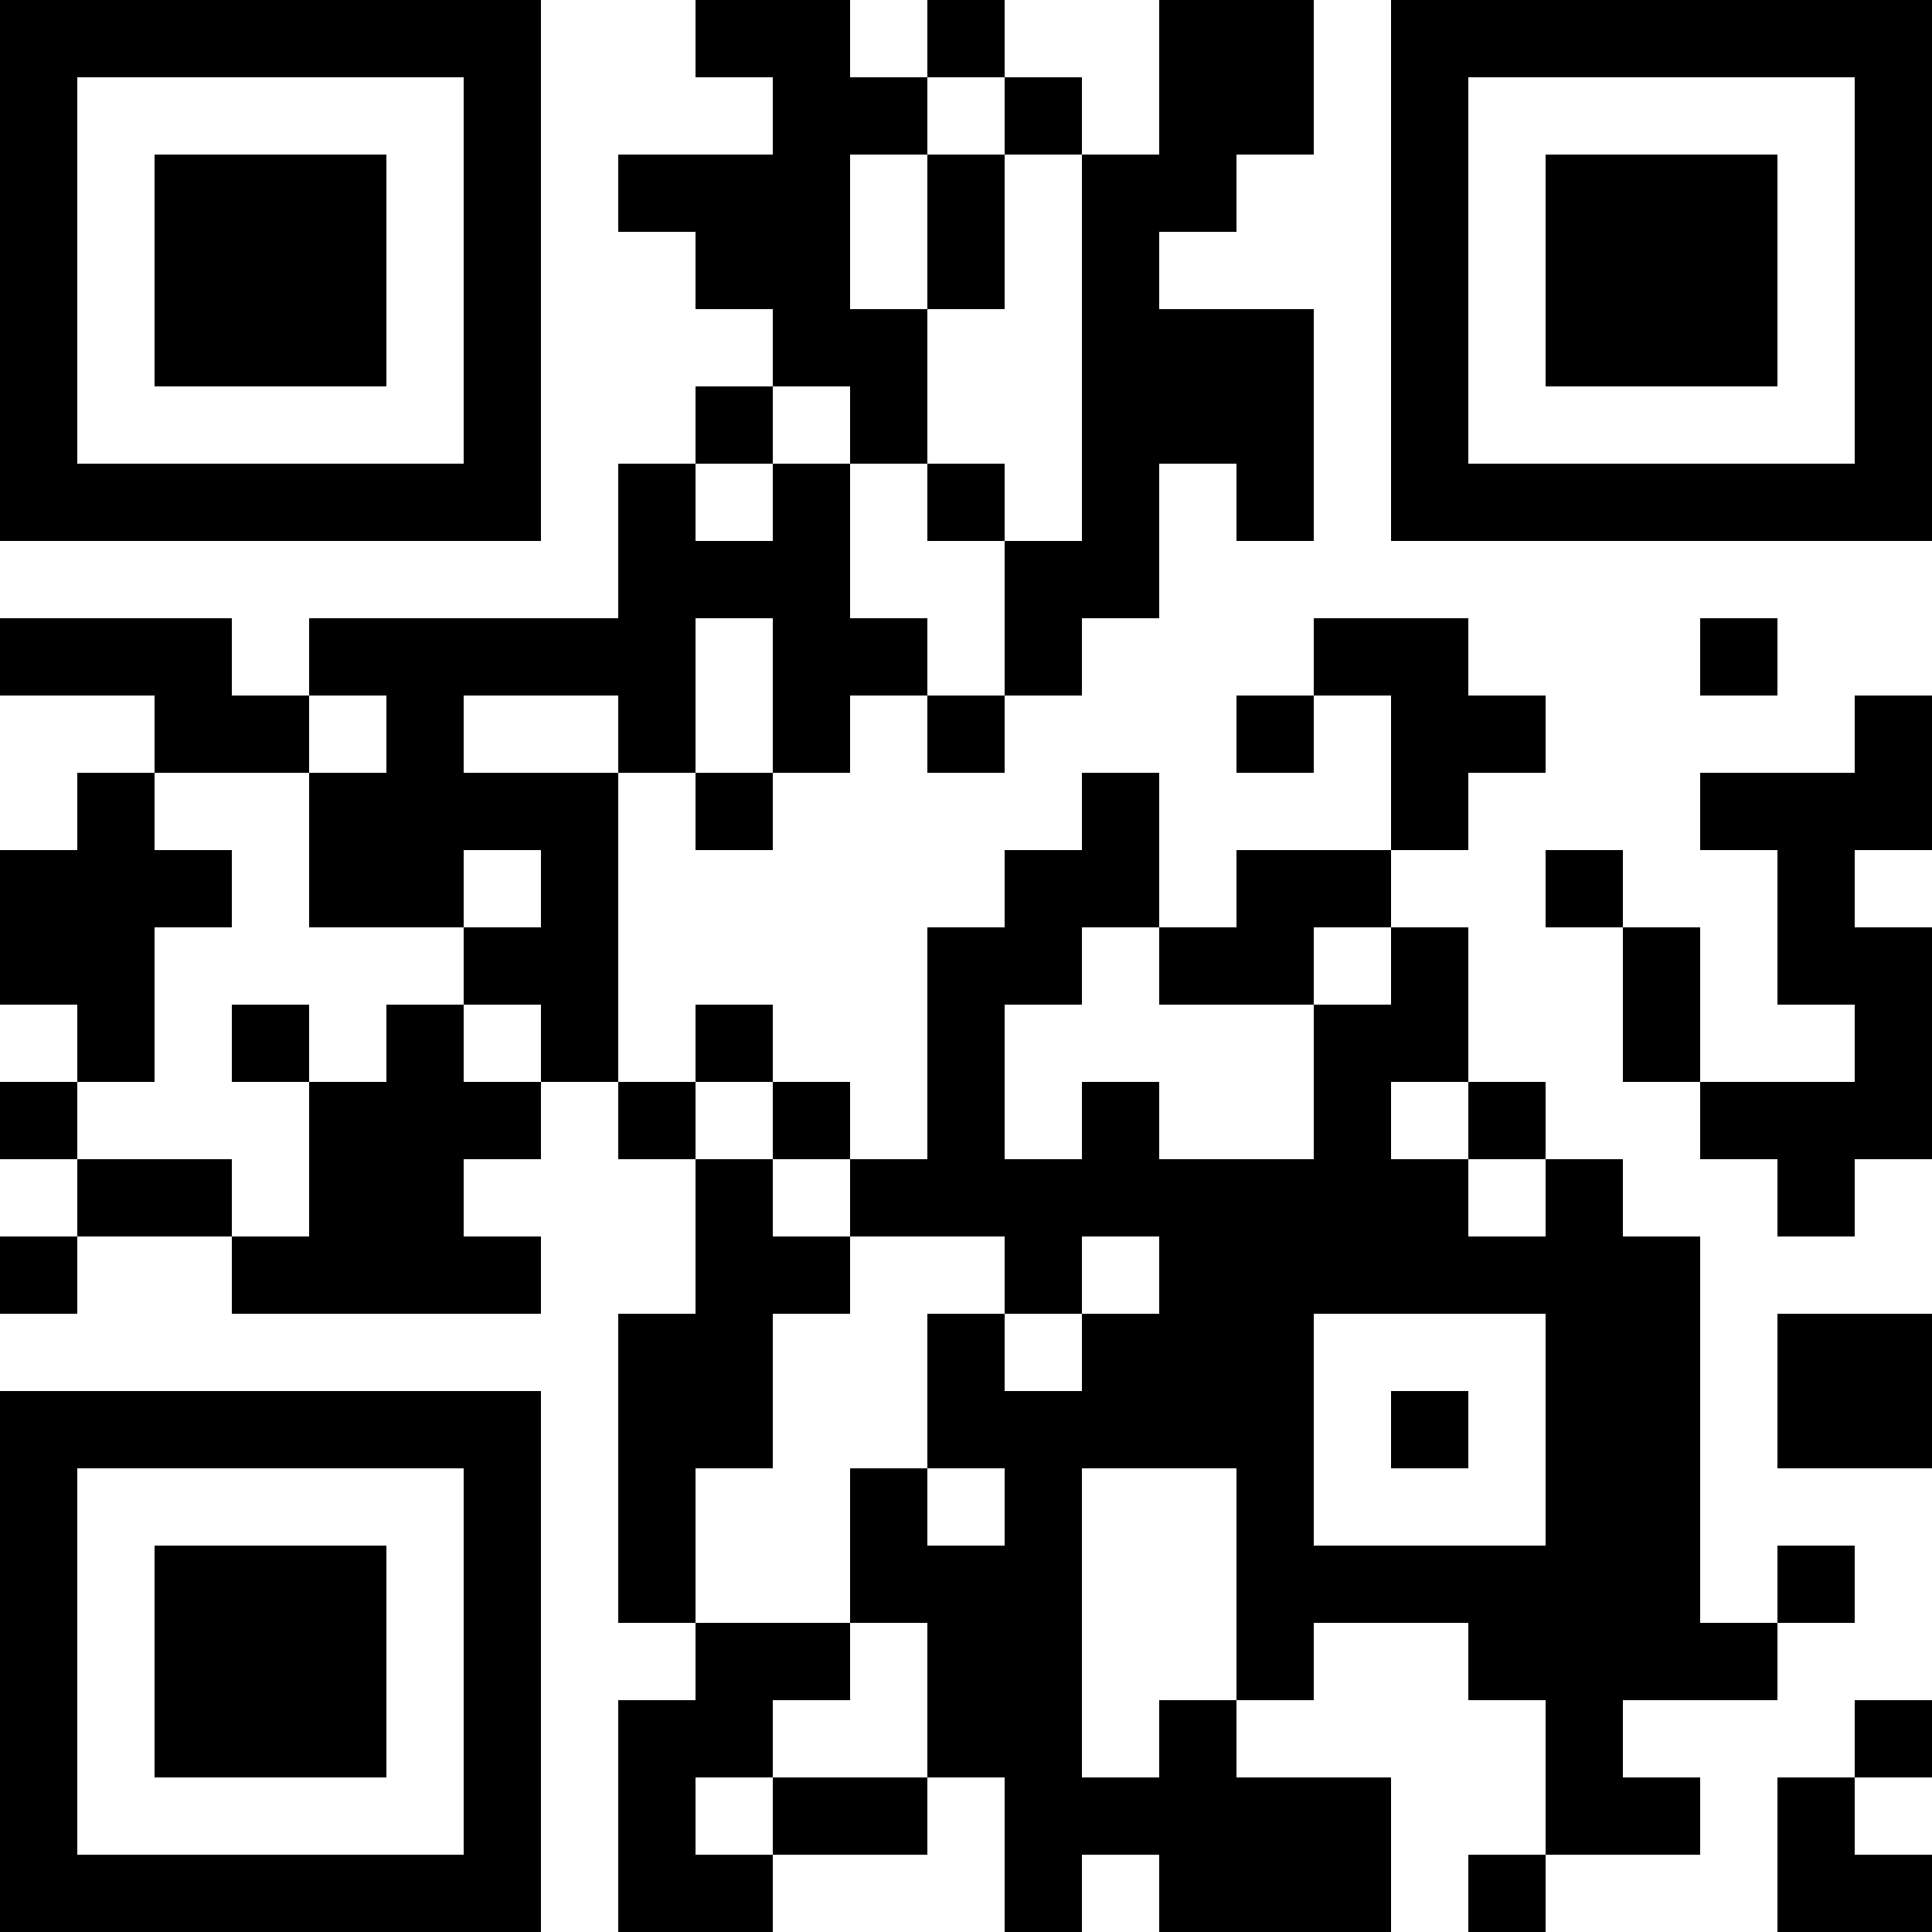<?xml version="1.0" encoding="UTF-8"?>
<svg xmlns="http://www.w3.org/2000/svg" version="1.1" width="1000" height="1000" viewBox="0 0 1000 1000"><rect x="0" y="0" width="1000" height="1000" fill="#ffffff"/><g transform="scale(40)"><g transform="translate(0,0)"><path fill-rule="evenodd" d="M9 0L9 1L10 1L10 2L8 2L8 3L9 3L9 4L10 4L10 5L9 5L9 6L8 6L8 8L4 8L4 9L3 9L3 8L0 8L0 9L2 9L2 10L1 10L1 11L0 11L0 13L1 13L1 14L0 14L0 15L1 15L1 16L0 16L0 17L1 17L1 16L3 16L3 17L7 17L7 16L6 16L6 15L7 15L7 14L8 14L8 15L9 15L9 17L8 17L8 21L9 21L9 22L8 22L8 25L10 25L10 24L12 24L12 23L13 23L13 25L14 25L14 24L15 24L15 25L18 25L18 23L16 23L16 22L17 22L17 21L19 21L19 22L20 22L20 24L19 24L19 25L20 25L20 24L22 24L22 23L21 23L21 22L23 22L23 21L24 21L24 20L23 20L23 21L22 21L22 16L21 16L21 15L20 15L20 14L19 14L19 12L18 12L18 11L19 11L19 10L20 10L20 9L19 9L19 8L17 8L17 9L16 9L16 10L17 10L17 9L18 9L18 11L16 11L16 12L15 12L15 10L14 10L14 11L13 11L13 12L12 12L12 15L11 15L11 14L10 14L10 13L9 13L9 14L8 14L8 10L9 10L9 11L10 11L10 10L11 10L11 9L12 9L12 10L13 10L13 9L14 9L14 8L15 8L15 6L16 6L16 7L17 7L17 4L15 4L15 3L16 3L16 2L17 2L17 0L15 0L15 2L14 2L14 1L13 1L13 0L12 0L12 1L11 1L11 0ZM12 1L12 2L11 2L11 4L12 4L12 6L11 6L11 5L10 5L10 6L9 6L9 7L10 7L10 6L11 6L11 8L12 8L12 9L13 9L13 7L14 7L14 2L13 2L13 1ZM12 2L12 4L13 4L13 2ZM12 6L12 7L13 7L13 6ZM9 8L9 10L10 10L10 8ZM22 8L22 9L23 9L23 8ZM4 9L4 10L2 10L2 11L3 11L3 12L2 12L2 14L1 14L1 15L3 15L3 16L4 16L4 14L5 14L5 13L6 13L6 14L7 14L7 13L6 13L6 12L7 12L7 11L6 11L6 12L4 12L4 10L5 10L5 9ZM6 9L6 10L8 10L8 9ZM24 9L24 10L22 10L22 11L23 11L23 13L24 13L24 14L22 14L22 12L21 12L21 11L20 11L20 12L21 12L21 14L22 14L22 15L23 15L23 16L24 16L24 15L25 15L25 12L24 12L24 11L25 11L25 9ZM14 12L14 13L13 13L13 15L14 15L14 14L15 14L15 15L17 15L17 13L18 13L18 12L17 12L17 13L15 13L15 12ZM3 13L3 14L4 14L4 13ZM9 14L9 15L10 15L10 16L11 16L11 17L10 17L10 19L9 19L9 21L11 21L11 22L10 22L10 23L9 23L9 24L10 24L10 23L12 23L12 21L11 21L11 19L12 19L12 20L13 20L13 19L12 19L12 17L13 17L13 18L14 18L14 17L15 17L15 16L14 16L14 17L13 17L13 16L11 16L11 15L10 15L10 14ZM18 14L18 15L19 15L19 16L20 16L20 15L19 15L19 14ZM17 17L17 20L20 20L20 17ZM23 17L23 19L25 19L25 17ZM18 18L18 19L19 19L19 18ZM14 19L14 23L15 23L15 22L16 22L16 19ZM24 22L24 23L23 23L23 25L25 25L25 24L24 24L24 23L25 23L25 22ZM0 0L0 7L7 7L7 0ZM1 1L1 6L6 6L6 1ZM2 2L2 5L5 5L5 2ZM18 0L18 7L25 7L25 0ZM19 1L19 6L24 6L24 1ZM20 2L20 5L23 5L23 2ZM0 18L0 25L7 25L7 18ZM1 19L1 24L6 24L6 19ZM2 20L2 23L5 23L5 20Z" fill="#000000"/></g></g></svg>
